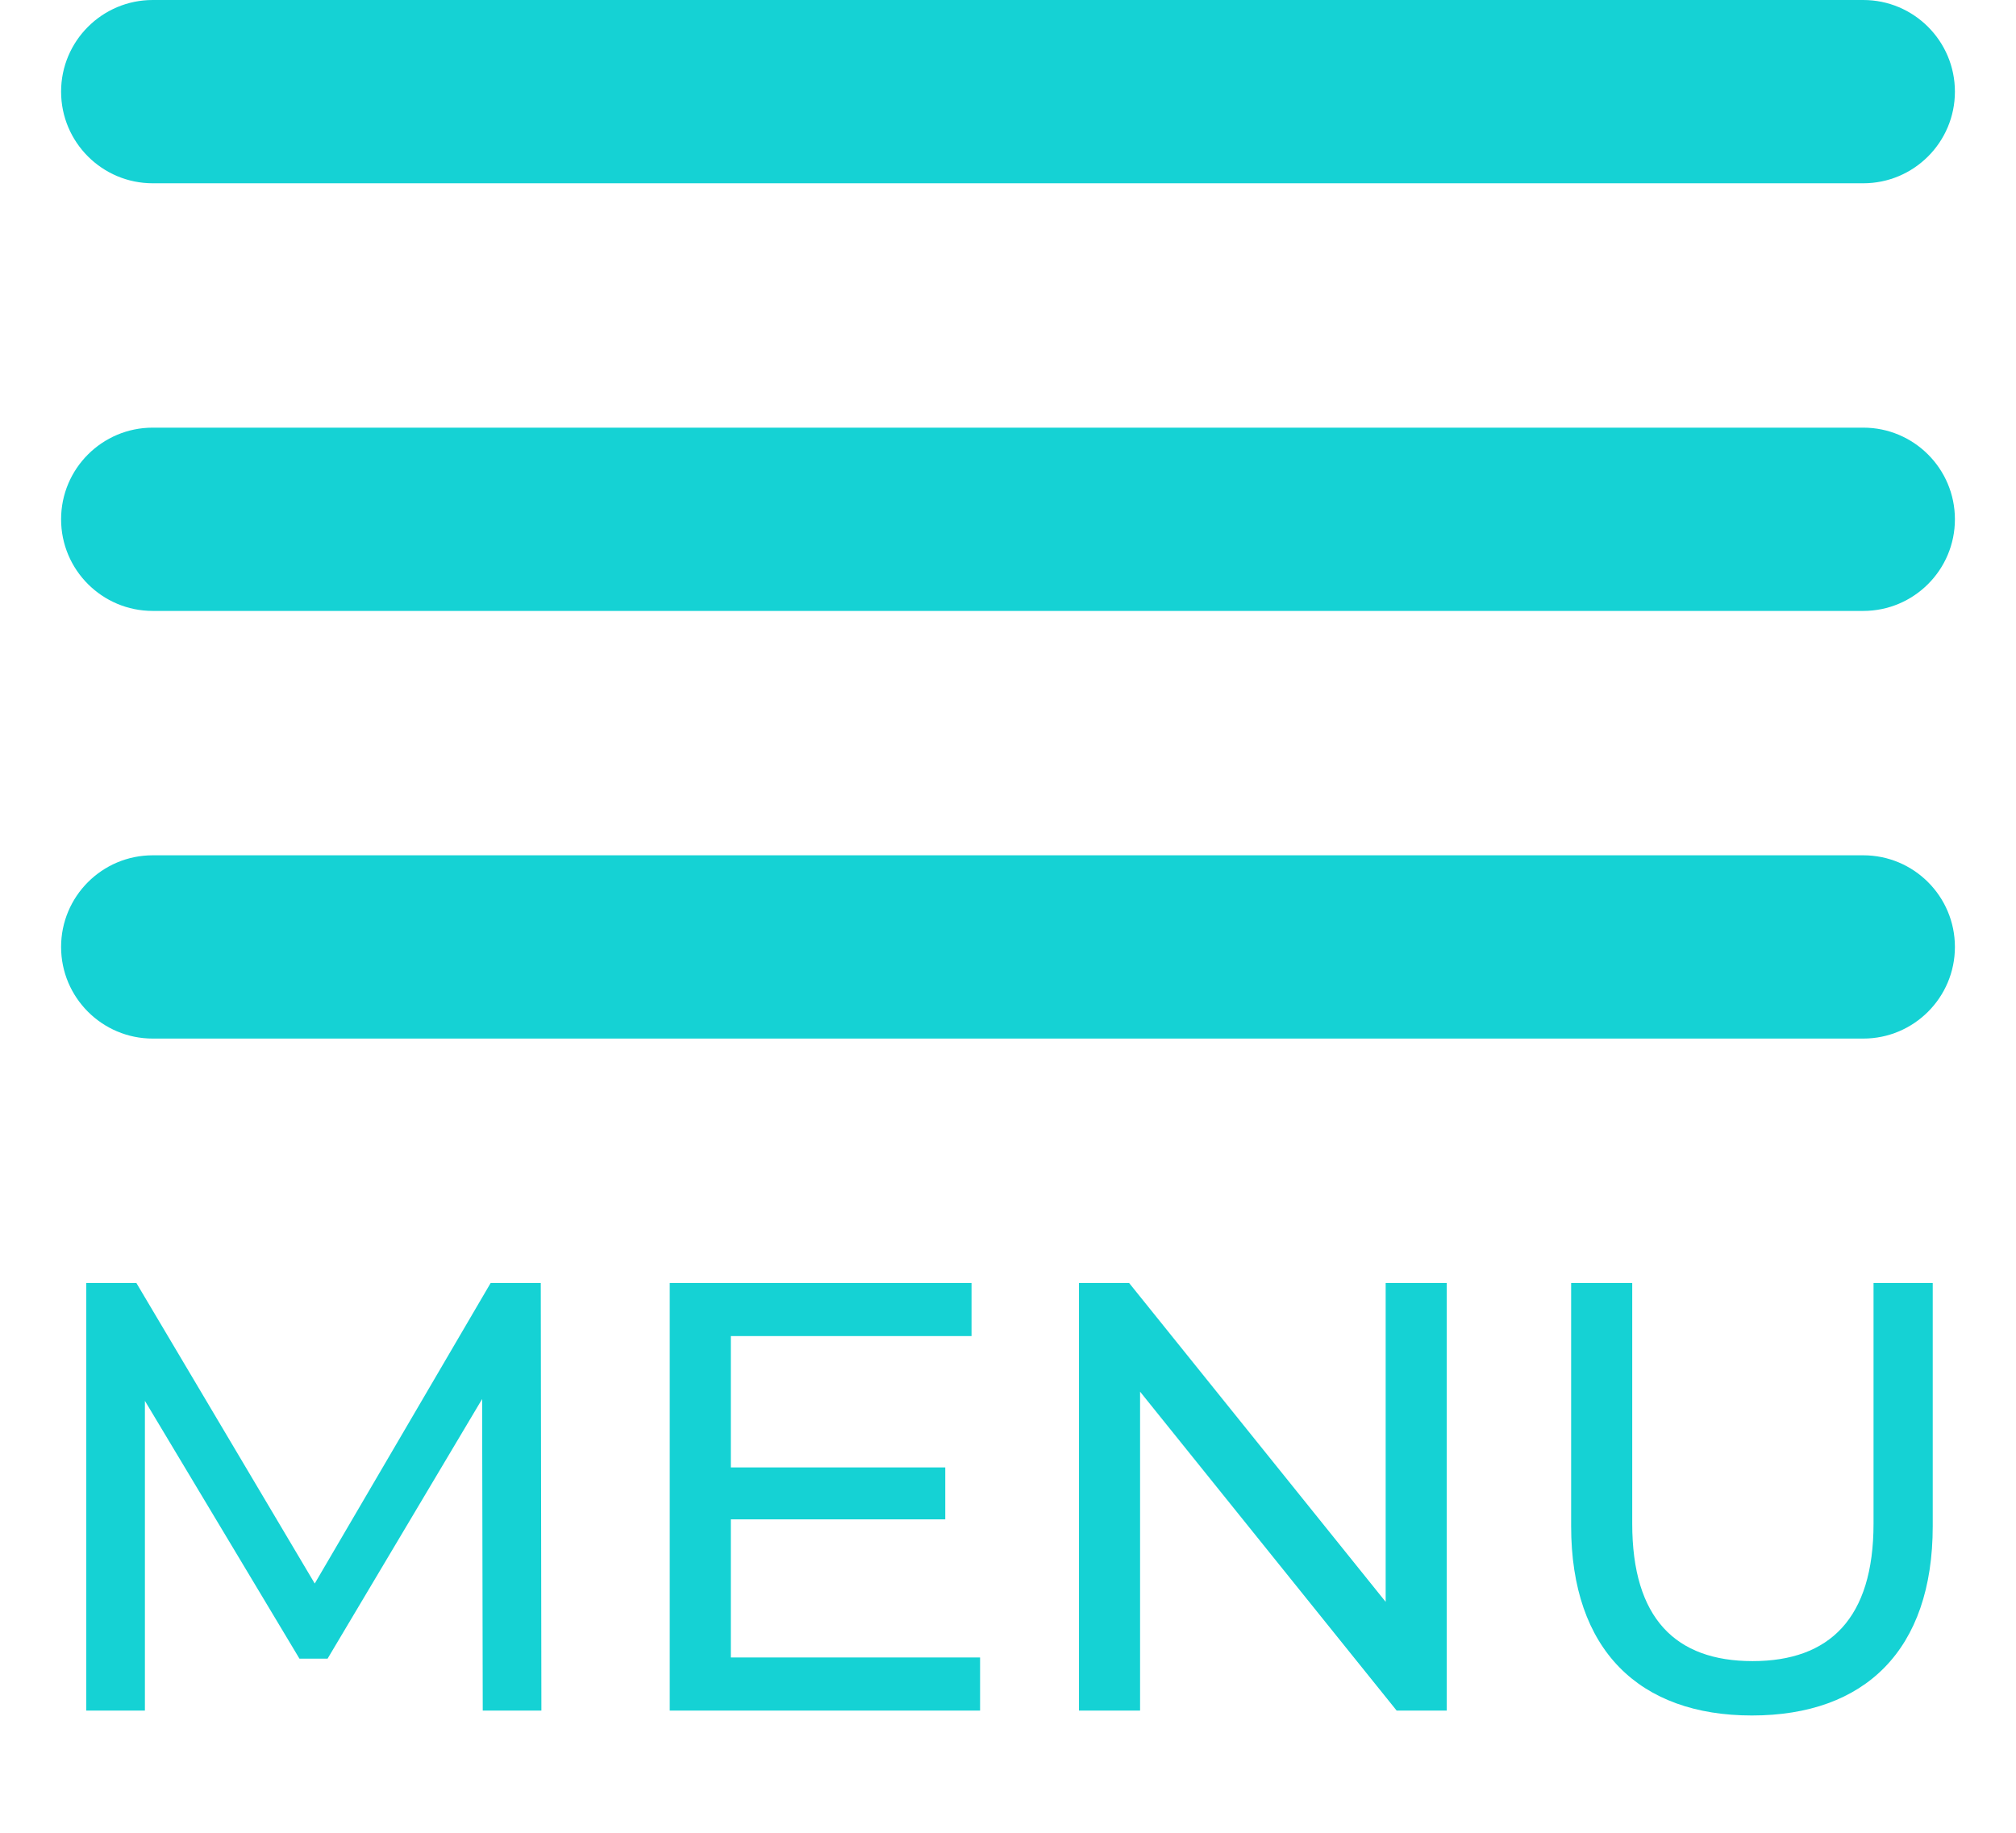 <svg width="33" height="30" viewBox="0 0 33 30" fill="none" xmlns="http://www.w3.org/2000/svg">
<path d="M1 1.5C1 0.672 1.672 0 2.5 0H30.5C31.328 0 32 0.672 32 1.5C32 2.328 31.328 3 30.5 3H2.5C1.672 3 1 2.328 1 1.5Z" fill="#15D2D4"/>
<path d="M1 8.5C1 7.672 1.672 7 2.5 7H30.5C31.328 7 32 7.672 32 8.5C32 9.328 31.328 10 30.5 10H2.5C1.672 10 1 9.328 1 8.5Z" fill="#15D2D4"/>
<path d="M1 15.5C1 14.672 1.672 14 2.5 14H30.5C31.328 14 32 14.672 32 15.5C32 16.328 31.328 17 30.5 17H2.5C1.672 17 1 16.328 1 15.5Z" fill="#15D2D4"/>
<path d="M8.862 28L8.852 21H8.032L5.152 25.92L2.232 21H1.412V28H2.372V22.93L4.902 27.15H5.362L7.892 22.9L7.902 28H8.862ZM11.963 27.13V24.87H15.473V24.02H11.963V21.87H15.903V21H10.963V28H16.043V27.13H11.963ZM22.682 21V26.22L18.482 21H17.662V28H18.662V22.78L22.862 28H23.682V21H22.682ZM28.677 28.08C30.527 28.08 31.637 27.01 31.637 24.98V21H30.668V24.94C30.668 26.49 29.948 27.19 28.688 27.19C27.427 27.19 26.718 26.49 26.718 24.94V21H25.718V24.98C25.718 27.01 26.837 28.08 28.677 28.08Z" fill="#15D2D4"/>
</svg>
